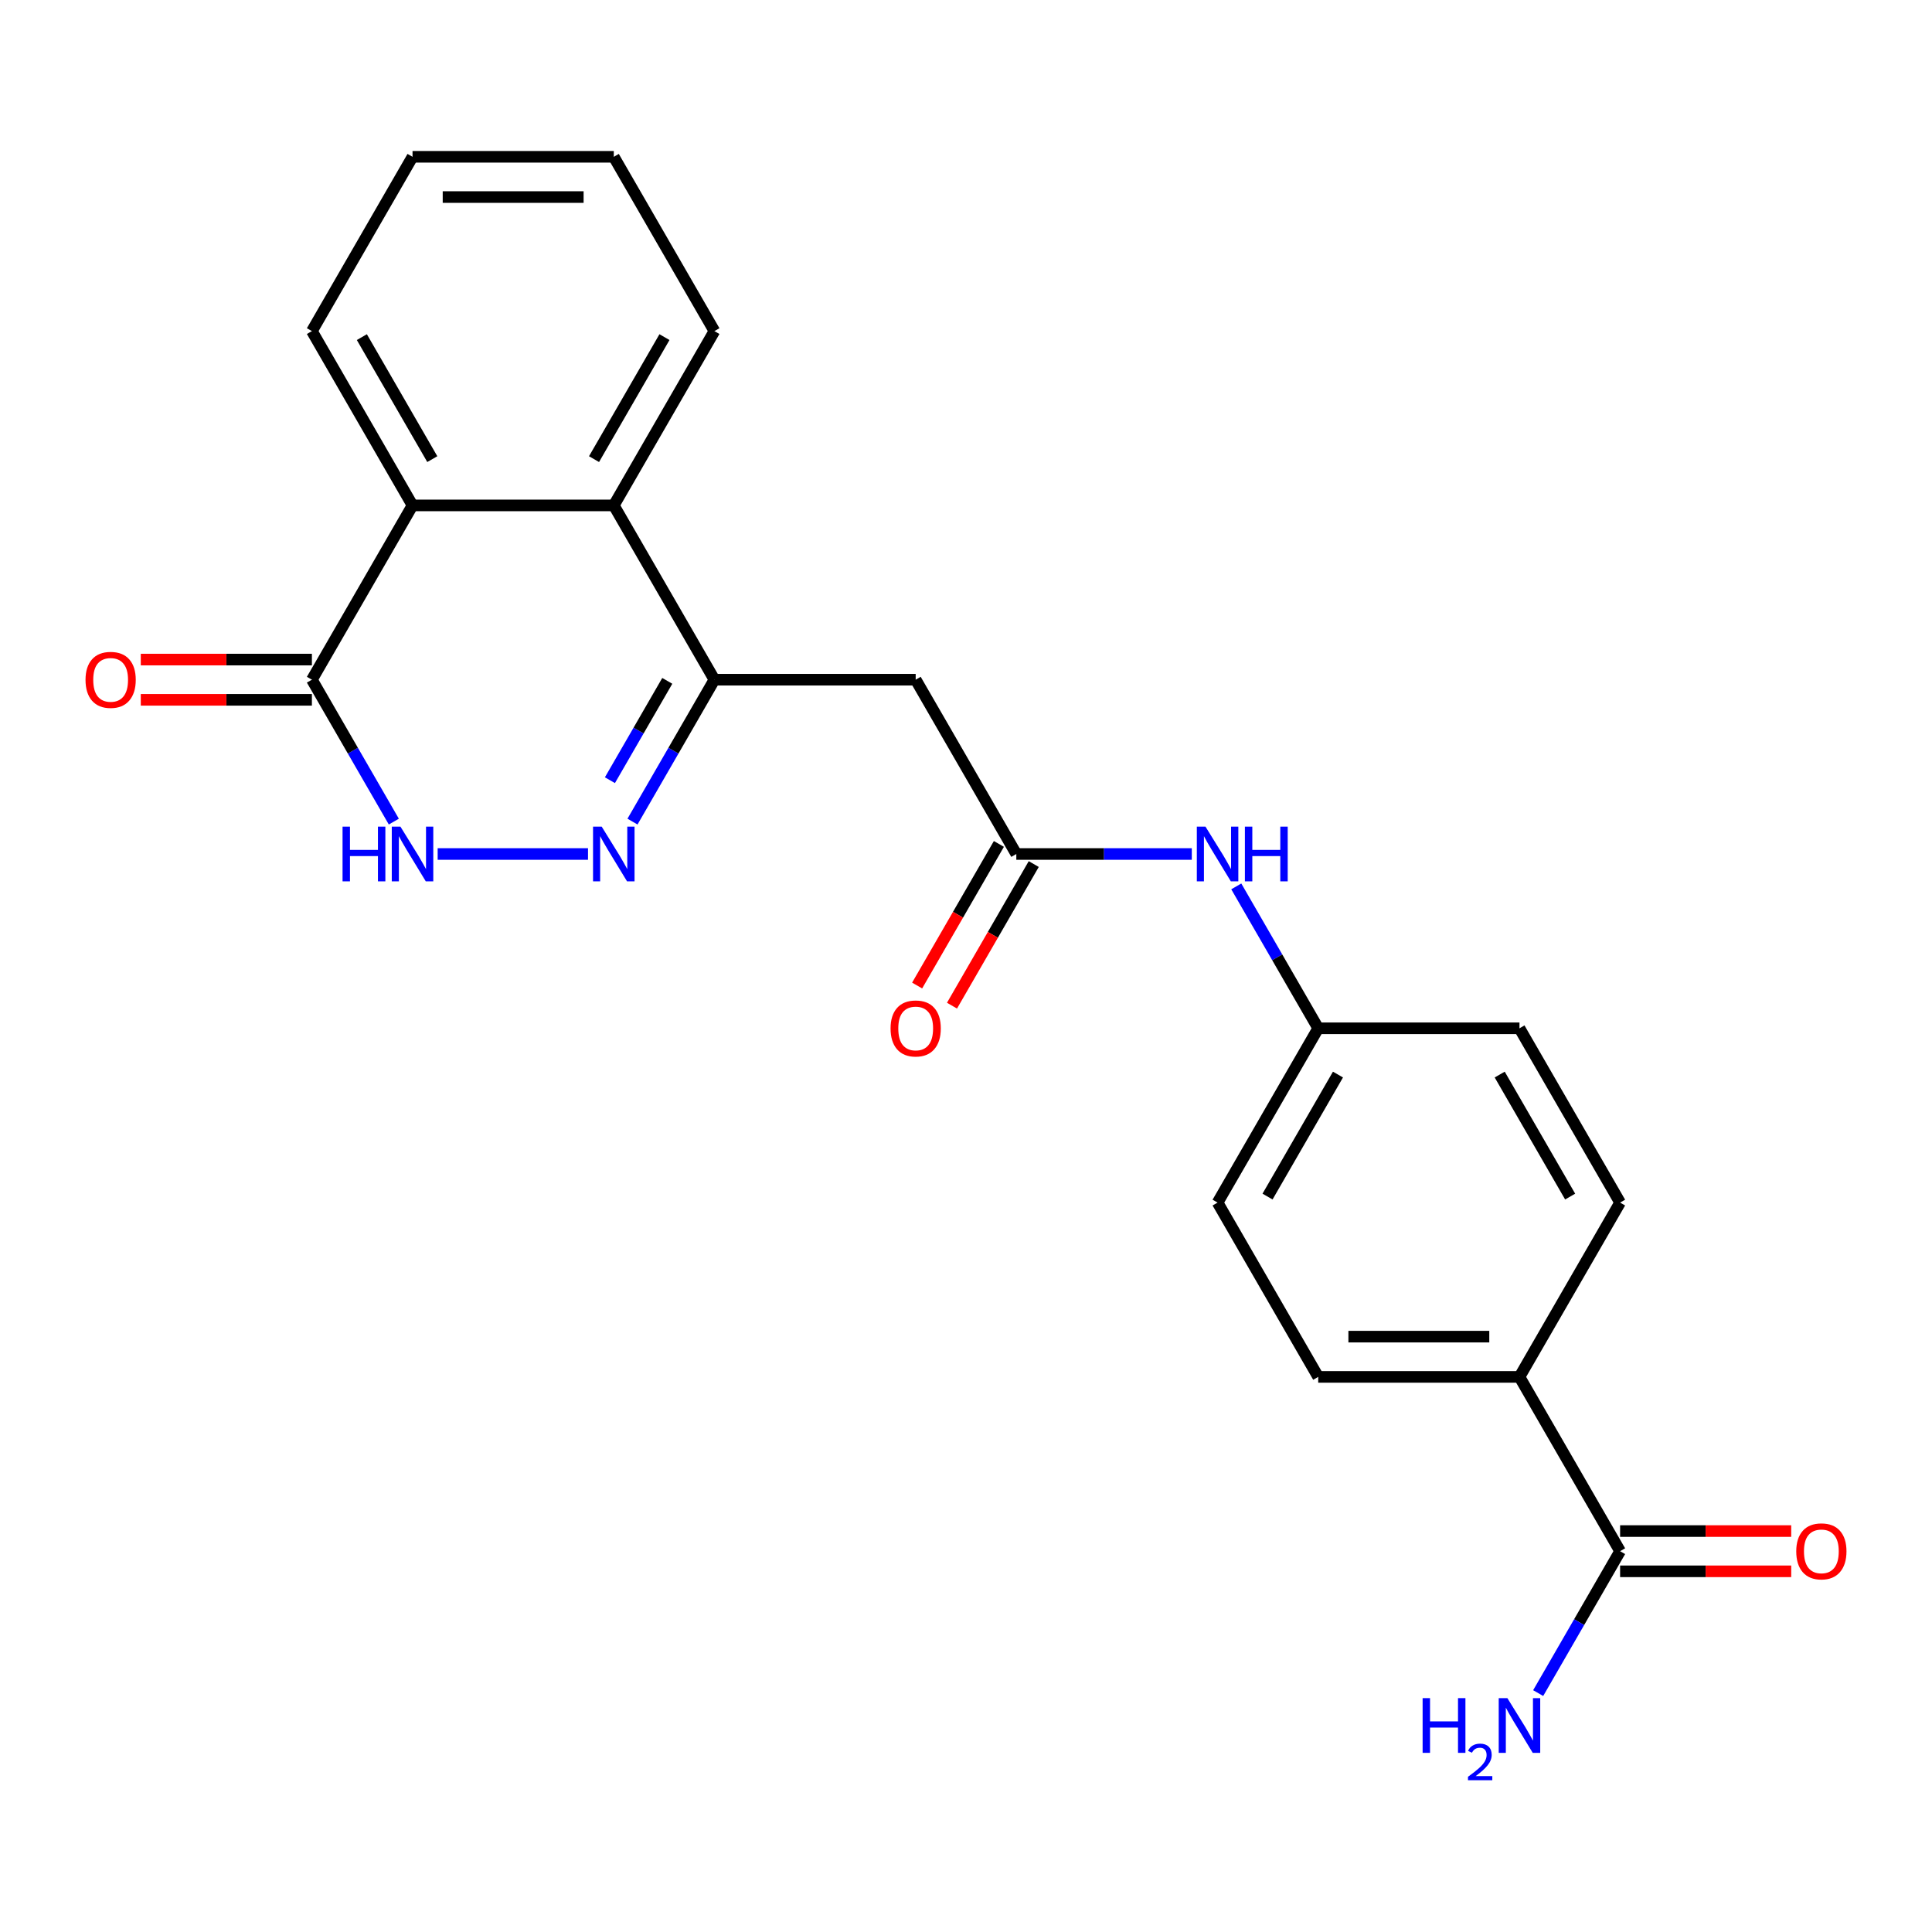 <?xml version='1.0' encoding='iso-8859-1'?>
<svg version='1.1' baseProfile='full'
              xmlns='http://www.w3.org/2000/svg'
                      xmlns:rdkit='http://www.rdkit.org/xml'
                      xmlns:xlink='http://www.w3.org/1999/xlink'
                  xml:space='preserve'
width='1000px' height='1000px' viewBox='0 0 1000 1000'>
<!-- END OF HEADER -->
<rect style='opacity:1.0;fill:#FFFFFF;stroke:none' width='1000' height='1000' x='0' y='0'> </rect>
<path class='bond-0' d='M 327.376,425.263 L 348.58,388.537' style='fill:none;fill-rule:evenodd;stroke:#0000FF;stroke-width:6px;stroke-linecap:butt;stroke-linejoin:miter;stroke-opacity:1' />
<path class='bond-0' d='M 348.58,388.537 L 369.784,351.811' style='fill:none;fill-rule:evenodd;stroke:#000000;stroke-width:6px;stroke-linecap:butt;stroke-linejoin:miter;stroke-opacity:1' />
<path class='bond-0' d='M 315.694,403.828 L 330.537,378.12' style='fill:none;fill-rule:evenodd;stroke:#0000FF;stroke-width:6px;stroke-linecap:butt;stroke-linejoin:miter;stroke-opacity:1' />
<path class='bond-0' d='M 330.537,378.12 L 345.379,352.412' style='fill:none;fill-rule:evenodd;stroke:#000000;stroke-width:6px;stroke-linecap:butt;stroke-linejoin:miter;stroke-opacity:1' />
<path class='bond-1' d='M 304.353,442.028 L 226.535,442.028' style='fill:none;fill-rule:evenodd;stroke:#0000FF;stroke-width:6px;stroke-linecap:butt;stroke-linejoin:miter;stroke-opacity:1' />
<path class='bond-3' d='M 369.784,351.811 L 473.957,351.811' style='fill:none;fill-rule:evenodd;stroke:#000000;stroke-width:6px;stroke-linecap:butt;stroke-linejoin:miter;stroke-opacity:1' />
<path class='bond-4' d='M 369.784,351.811 L 317.697,261.595' style='fill:none;fill-rule:evenodd;stroke:#000000;stroke-width:6px;stroke-linecap:butt;stroke-linejoin:miter;stroke-opacity:1' />
<path class='bond-2' d='M 203.845,425.263 L 182.642,388.537' style='fill:none;fill-rule:evenodd;stroke:#0000FF;stroke-width:6px;stroke-linecap:butt;stroke-linejoin:miter;stroke-opacity:1' />
<path class='bond-2' d='M 182.642,388.537 L 161.438,351.811' style='fill:none;fill-rule:evenodd;stroke:#000000;stroke-width:6px;stroke-linecap:butt;stroke-linejoin:miter;stroke-opacity:1' />
<path class='bond-5' d='M 161.438,351.811 L 213.524,261.595' style='fill:none;fill-rule:evenodd;stroke:#000000;stroke-width:6px;stroke-linecap:butt;stroke-linejoin:miter;stroke-opacity:1' />
<path class='bond-10' d='M 161.438,341.394 L 117.154,341.394' style='fill:none;fill-rule:evenodd;stroke:#000000;stroke-width:6px;stroke-linecap:butt;stroke-linejoin:miter;stroke-opacity:1' />
<path class='bond-10' d='M 117.154,341.394 L 72.869,341.394' style='fill:none;fill-rule:evenodd;stroke:#FF0000;stroke-width:6px;stroke-linecap:butt;stroke-linejoin:miter;stroke-opacity:1' />
<path class='bond-10' d='M 161.438,362.228 L 117.154,362.228' style='fill:none;fill-rule:evenodd;stroke:#000000;stroke-width:6px;stroke-linecap:butt;stroke-linejoin:miter;stroke-opacity:1' />
<path class='bond-10' d='M 117.154,362.228 L 72.869,362.228' style='fill:none;fill-rule:evenodd;stroke:#FF0000;stroke-width:6px;stroke-linecap:butt;stroke-linejoin:miter;stroke-opacity:1' />
<path class='bond-6' d='M 473.957,351.811 L 526.043,442.028' style='fill:none;fill-rule:evenodd;stroke:#000000;stroke-width:6px;stroke-linecap:butt;stroke-linejoin:miter;stroke-opacity:1' />
<path class='bond-19' d='M 317.697,261.595 L 369.784,171.378' style='fill:none;fill-rule:evenodd;stroke:#000000;stroke-width:6px;stroke-linecap:butt;stroke-linejoin:miter;stroke-opacity:1' />
<path class='bond-19' d='M 307.467,237.645 L 343.928,174.493' style='fill:none;fill-rule:evenodd;stroke:#000000;stroke-width:6px;stroke-linecap:butt;stroke-linejoin:miter;stroke-opacity:1' />
<path class='bond-23' d='M 317.697,261.595 L 213.524,261.595' style='fill:none;fill-rule:evenodd;stroke:#000000;stroke-width:6px;stroke-linecap:butt;stroke-linejoin:miter;stroke-opacity:1' />
<path class='bond-20' d='M 213.524,261.595 L 161.438,171.378' style='fill:none;fill-rule:evenodd;stroke:#000000;stroke-width:6px;stroke-linecap:butt;stroke-linejoin:miter;stroke-opacity:1' />
<path class='bond-20' d='M 223.755,237.645 L 187.294,174.493' style='fill:none;fill-rule:evenodd;stroke:#000000;stroke-width:6px;stroke-linecap:butt;stroke-linejoin:miter;stroke-opacity:1' />
<path class='bond-8' d='M 526.043,442.028 L 571.458,442.028' style='fill:none;fill-rule:evenodd;stroke:#000000;stroke-width:6px;stroke-linecap:butt;stroke-linejoin:miter;stroke-opacity:1' />
<path class='bond-8' d='M 571.458,442.028 L 616.872,442.028' style='fill:none;fill-rule:evenodd;stroke:#0000FF;stroke-width:6px;stroke-linecap:butt;stroke-linejoin:miter;stroke-opacity:1' />
<path class='bond-11' d='M 517.022,436.819 L 495.864,473.465' style='fill:none;fill-rule:evenodd;stroke:#000000;stroke-width:6px;stroke-linecap:butt;stroke-linejoin:miter;stroke-opacity:1' />
<path class='bond-11' d='M 495.864,473.465 L 474.706,510.111' style='fill:none;fill-rule:evenodd;stroke:#FF0000;stroke-width:6px;stroke-linecap:butt;stroke-linejoin:miter;stroke-opacity:1' />
<path class='bond-11' d='M 535.065,447.236 L 513.907,483.882' style='fill:none;fill-rule:evenodd;stroke:#000000;stroke-width:6px;stroke-linecap:butt;stroke-linejoin:miter;stroke-opacity:1' />
<path class='bond-11' d='M 513.907,483.882 L 492.75,520.528' style='fill:none;fill-rule:evenodd;stroke:#FF0000;stroke-width:6px;stroke-linecap:butt;stroke-linejoin:miter;stroke-opacity:1' />
<path class='bond-7' d='M 838.562,802.893 L 786.476,712.677' style='fill:none;fill-rule:evenodd;stroke:#000000;stroke-width:6px;stroke-linecap:butt;stroke-linejoin:miter;stroke-opacity:1' />
<path class='bond-12' d='M 838.562,813.311 L 882.846,813.311' style='fill:none;fill-rule:evenodd;stroke:#000000;stroke-width:6px;stroke-linecap:butt;stroke-linejoin:miter;stroke-opacity:1' />
<path class='bond-12' d='M 882.846,813.311 L 927.131,813.311' style='fill:none;fill-rule:evenodd;stroke:#FF0000;stroke-width:6px;stroke-linecap:butt;stroke-linejoin:miter;stroke-opacity:1' />
<path class='bond-12' d='M 838.562,792.476 L 882.846,792.476' style='fill:none;fill-rule:evenodd;stroke:#000000;stroke-width:6px;stroke-linecap:butt;stroke-linejoin:miter;stroke-opacity:1' />
<path class='bond-12' d='M 882.846,792.476 L 927.131,792.476' style='fill:none;fill-rule:evenodd;stroke:#FF0000;stroke-width:6px;stroke-linecap:butt;stroke-linejoin:miter;stroke-opacity:1' />
<path class='bond-15' d='M 838.562,802.893 L 817.358,839.619' style='fill:none;fill-rule:evenodd;stroke:#000000;stroke-width:6px;stroke-linecap:butt;stroke-linejoin:miter;stroke-opacity:1' />
<path class='bond-15' d='M 817.358,839.619 L 796.155,876.345' style='fill:none;fill-rule:evenodd;stroke:#0000FF;stroke-width:6px;stroke-linecap:butt;stroke-linejoin:miter;stroke-opacity:1' />
<path class='bond-16' d='M 639.895,458.792 L 661.099,495.518' style='fill:none;fill-rule:evenodd;stroke:#0000FF;stroke-width:6px;stroke-linecap:butt;stroke-linejoin:miter;stroke-opacity:1' />
<path class='bond-16' d='M 661.099,495.518 L 682.303,532.244' style='fill:none;fill-rule:evenodd;stroke:#000000;stroke-width:6px;stroke-linecap:butt;stroke-linejoin:miter;stroke-opacity:1' />
<path class='bond-9' d='M 786.476,712.677 L 682.303,712.677' style='fill:none;fill-rule:evenodd;stroke:#000000;stroke-width:6px;stroke-linecap:butt;stroke-linejoin:miter;stroke-opacity:1' />
<path class='bond-9' d='M 770.85,691.842 L 697.929,691.842' style='fill:none;fill-rule:evenodd;stroke:#000000;stroke-width:6px;stroke-linecap:butt;stroke-linejoin:miter;stroke-opacity:1' />
<path class='bond-25' d='M 786.476,712.677 L 838.562,622.46' style='fill:none;fill-rule:evenodd;stroke:#000000;stroke-width:6px;stroke-linecap:butt;stroke-linejoin:miter;stroke-opacity:1' />
<path class='bond-13' d='M 838.562,622.46 L 786.476,532.244' style='fill:none;fill-rule:evenodd;stroke:#000000;stroke-width:6px;stroke-linecap:butt;stroke-linejoin:miter;stroke-opacity:1' />
<path class='bond-13' d='M 812.706,619.345 L 776.245,556.194' style='fill:none;fill-rule:evenodd;stroke:#000000;stroke-width:6px;stroke-linecap:butt;stroke-linejoin:miter;stroke-opacity:1' />
<path class='bond-14' d='M 682.303,712.677 L 630.216,622.46' style='fill:none;fill-rule:evenodd;stroke:#000000;stroke-width:6px;stroke-linecap:butt;stroke-linejoin:miter;stroke-opacity:1' />
<path class='bond-17' d='M 682.303,532.244 L 786.476,532.244' style='fill:none;fill-rule:evenodd;stroke:#000000;stroke-width:6px;stroke-linecap:butt;stroke-linejoin:miter;stroke-opacity:1' />
<path class='bond-18' d='M 682.303,532.244 L 630.216,622.46' style='fill:none;fill-rule:evenodd;stroke:#000000;stroke-width:6px;stroke-linecap:butt;stroke-linejoin:miter;stroke-opacity:1' />
<path class='bond-18' d='M 692.533,556.194 L 656.072,619.345' style='fill:none;fill-rule:evenodd;stroke:#000000;stroke-width:6px;stroke-linecap:butt;stroke-linejoin:miter;stroke-opacity:1' />
<path class='bond-21' d='M 369.784,171.378 L 317.697,81.162' style='fill:none;fill-rule:evenodd;stroke:#000000;stroke-width:6px;stroke-linecap:butt;stroke-linejoin:miter;stroke-opacity:1' />
<path class='bond-22' d='M 161.438,171.378 L 213.524,81.162' style='fill:none;fill-rule:evenodd;stroke:#000000;stroke-width:6px;stroke-linecap:butt;stroke-linejoin:miter;stroke-opacity:1' />
<path class='bond-24' d='M 317.697,81.162 L 213.524,81.162' style='fill:none;fill-rule:evenodd;stroke:#000000;stroke-width:6px;stroke-linecap:butt;stroke-linejoin:miter;stroke-opacity:1' />
<path class='bond-24' d='M 302.071,101.996 L 229.15,101.996' style='fill:none;fill-rule:evenodd;stroke:#000000;stroke-width:6px;stroke-linecap:butt;stroke-linejoin:miter;stroke-opacity:1' />
<path  class='atom-0' d='M 311.437 427.868
L 320.717 442.868
Q 321.637 444.348, 323.117 447.028
Q 324.597 449.708, 324.677 449.868
L 324.677 427.868
L 328.437 427.868
L 328.437 456.188
L 324.557 456.188
L 314.597 439.788
Q 313.437 437.868, 312.197 435.668
Q 310.997 433.468, 310.637 432.788
L 310.637 456.188
L 306.957 456.188
L 306.957 427.868
L 311.437 427.868
' fill='#0000FF'/>
<path  class='atom-2' d='M 177.304 427.868
L 181.144 427.868
L 181.144 439.908
L 195.624 439.908
L 195.624 427.868
L 199.464 427.868
L 199.464 456.188
L 195.624 456.188
L 195.624 443.108
L 181.144 443.108
L 181.144 456.188
L 177.304 456.188
L 177.304 427.868
' fill='#0000FF'/>
<path  class='atom-2' d='M 207.264 427.868
L 216.544 442.868
Q 217.464 444.348, 218.944 447.028
Q 220.424 449.708, 220.504 449.868
L 220.504 427.868
L 224.264 427.868
L 224.264 456.188
L 220.384 456.188
L 210.424 439.788
Q 209.264 437.868, 208.024 435.668
Q 206.824 433.468, 206.464 432.788
L 206.464 456.188
L 202.784 456.188
L 202.784 427.868
L 207.264 427.868
' fill='#0000FF'/>
<path  class='atom-9' d='M 623.956 427.868
L 633.236 442.868
Q 634.156 444.348, 635.636 447.028
Q 637.116 449.708, 637.196 449.868
L 637.196 427.868
L 640.956 427.868
L 640.956 456.188
L 637.076 456.188
L 627.116 439.788
Q 625.956 437.868, 624.716 435.668
Q 623.516 433.468, 623.156 432.788
L 623.156 456.188
L 619.476 456.188
L 619.476 427.868
L 623.956 427.868
' fill='#0000FF'/>
<path  class='atom-9' d='M 644.356 427.868
L 648.196 427.868
L 648.196 439.908
L 662.676 439.908
L 662.676 427.868
L 666.516 427.868
L 666.516 456.188
L 662.676 456.188
L 662.676 443.108
L 648.196 443.108
L 648.196 456.188
L 644.356 456.188
L 644.356 427.868
' fill='#0000FF'/>
<path  class='atom-11' d='M 44.265 351.891
Q 44.265 345.091, 47.625 341.291
Q 50.985 337.491, 57.265 337.491
Q 63.545 337.491, 66.905 341.291
Q 70.265 345.091, 70.265 351.891
Q 70.265 358.771, 66.865 362.691
Q 63.465 366.571, 57.265 366.571
Q 51.025 366.571, 47.625 362.691
Q 44.265 358.811, 44.265 351.891
M 57.265 363.371
Q 61.585 363.371, 63.905 360.491
Q 66.265 357.571, 66.265 351.891
Q 66.265 346.331, 63.905 343.531
Q 61.585 340.691, 57.265 340.691
Q 52.945 340.691, 50.585 343.491
Q 48.265 346.291, 48.265 351.891
Q 48.265 357.611, 50.585 360.491
Q 52.945 363.371, 57.265 363.371
' fill='#FF0000'/>
<path  class='atom-12' d='M 460.957 532.324
Q 460.957 525.524, 464.317 521.724
Q 467.677 517.924, 473.957 517.924
Q 480.237 517.924, 483.597 521.724
Q 486.957 525.524, 486.957 532.324
Q 486.957 539.204, 483.557 543.124
Q 480.157 547.004, 473.957 547.004
Q 467.717 547.004, 464.317 543.124
Q 460.957 539.244, 460.957 532.324
M 473.957 543.804
Q 478.277 543.804, 480.597 540.924
Q 482.957 538.004, 482.957 532.324
Q 482.957 526.764, 480.597 523.964
Q 478.277 521.124, 473.957 521.124
Q 469.637 521.124, 467.277 523.924
Q 464.957 526.724, 464.957 532.324
Q 464.957 538.044, 467.277 540.924
Q 469.637 543.804, 473.957 543.804
' fill='#FF0000'/>
<path  class='atom-13' d='M 929.735 802.973
Q 929.735 796.173, 933.095 792.373
Q 936.455 788.573, 942.735 788.573
Q 949.015 788.573, 952.375 792.373
Q 955.735 796.173, 955.735 802.973
Q 955.735 809.853, 952.335 813.773
Q 948.935 817.653, 942.735 817.653
Q 936.495 817.653, 933.095 813.773
Q 929.735 809.893, 929.735 802.973
M 942.735 814.453
Q 947.055 814.453, 949.375 811.573
Q 951.735 808.653, 951.735 802.973
Q 951.735 797.413, 949.375 794.613
Q 947.055 791.773, 942.735 791.773
Q 938.415 791.773, 936.055 794.573
Q 933.735 797.373, 933.735 802.973
Q 933.735 808.693, 936.055 811.573
Q 938.415 814.453, 942.735 814.453
' fill='#FF0000'/>
<path  class='atom-16' d='M 736.343 878.95
L 740.183 878.95
L 740.183 890.99
L 754.663 890.99
L 754.663 878.95
L 758.503 878.95
L 758.503 907.27
L 754.663 907.27
L 754.663 894.19
L 740.183 894.19
L 740.183 907.27
L 736.343 907.27
L 736.343 878.95
' fill='#0000FF'/>
<path  class='atom-16' d='M 759.876 906.276
Q 760.562 904.507, 762.199 903.53
Q 763.836 902.527, 766.106 902.527
Q 768.931 902.527, 770.515 904.058
Q 772.099 905.59, 772.099 908.309
Q 772.099 911.081, 770.04 913.668
Q 768.007 916.255, 763.783 919.318
L 772.416 919.318
L 772.416 921.43
L 759.823 921.43
L 759.823 919.661
Q 763.308 917.179, 765.367 915.331
Q 767.452 913.483, 768.456 911.82
Q 769.459 910.157, 769.459 908.441
Q 769.459 906.646, 768.561 905.642
Q 767.664 904.639, 766.106 904.639
Q 764.601 904.639, 763.598 905.246
Q 762.595 905.854, 761.882 907.2
L 759.876 906.276
' fill='#0000FF'/>
<path  class='atom-16' d='M 780.216 878.95
L 789.496 893.95
Q 790.416 895.43, 791.896 898.11
Q 793.376 900.79, 793.456 900.95
L 793.456 878.95
L 797.216 878.95
L 797.216 907.27
L 793.336 907.27
L 783.376 890.87
Q 782.216 888.95, 780.976 886.75
Q 779.776 884.55, 779.416 883.87
L 779.416 907.27
L 775.736 907.27
L 775.736 878.95
L 780.216 878.95
' fill='#0000FF'/>
</svg>
